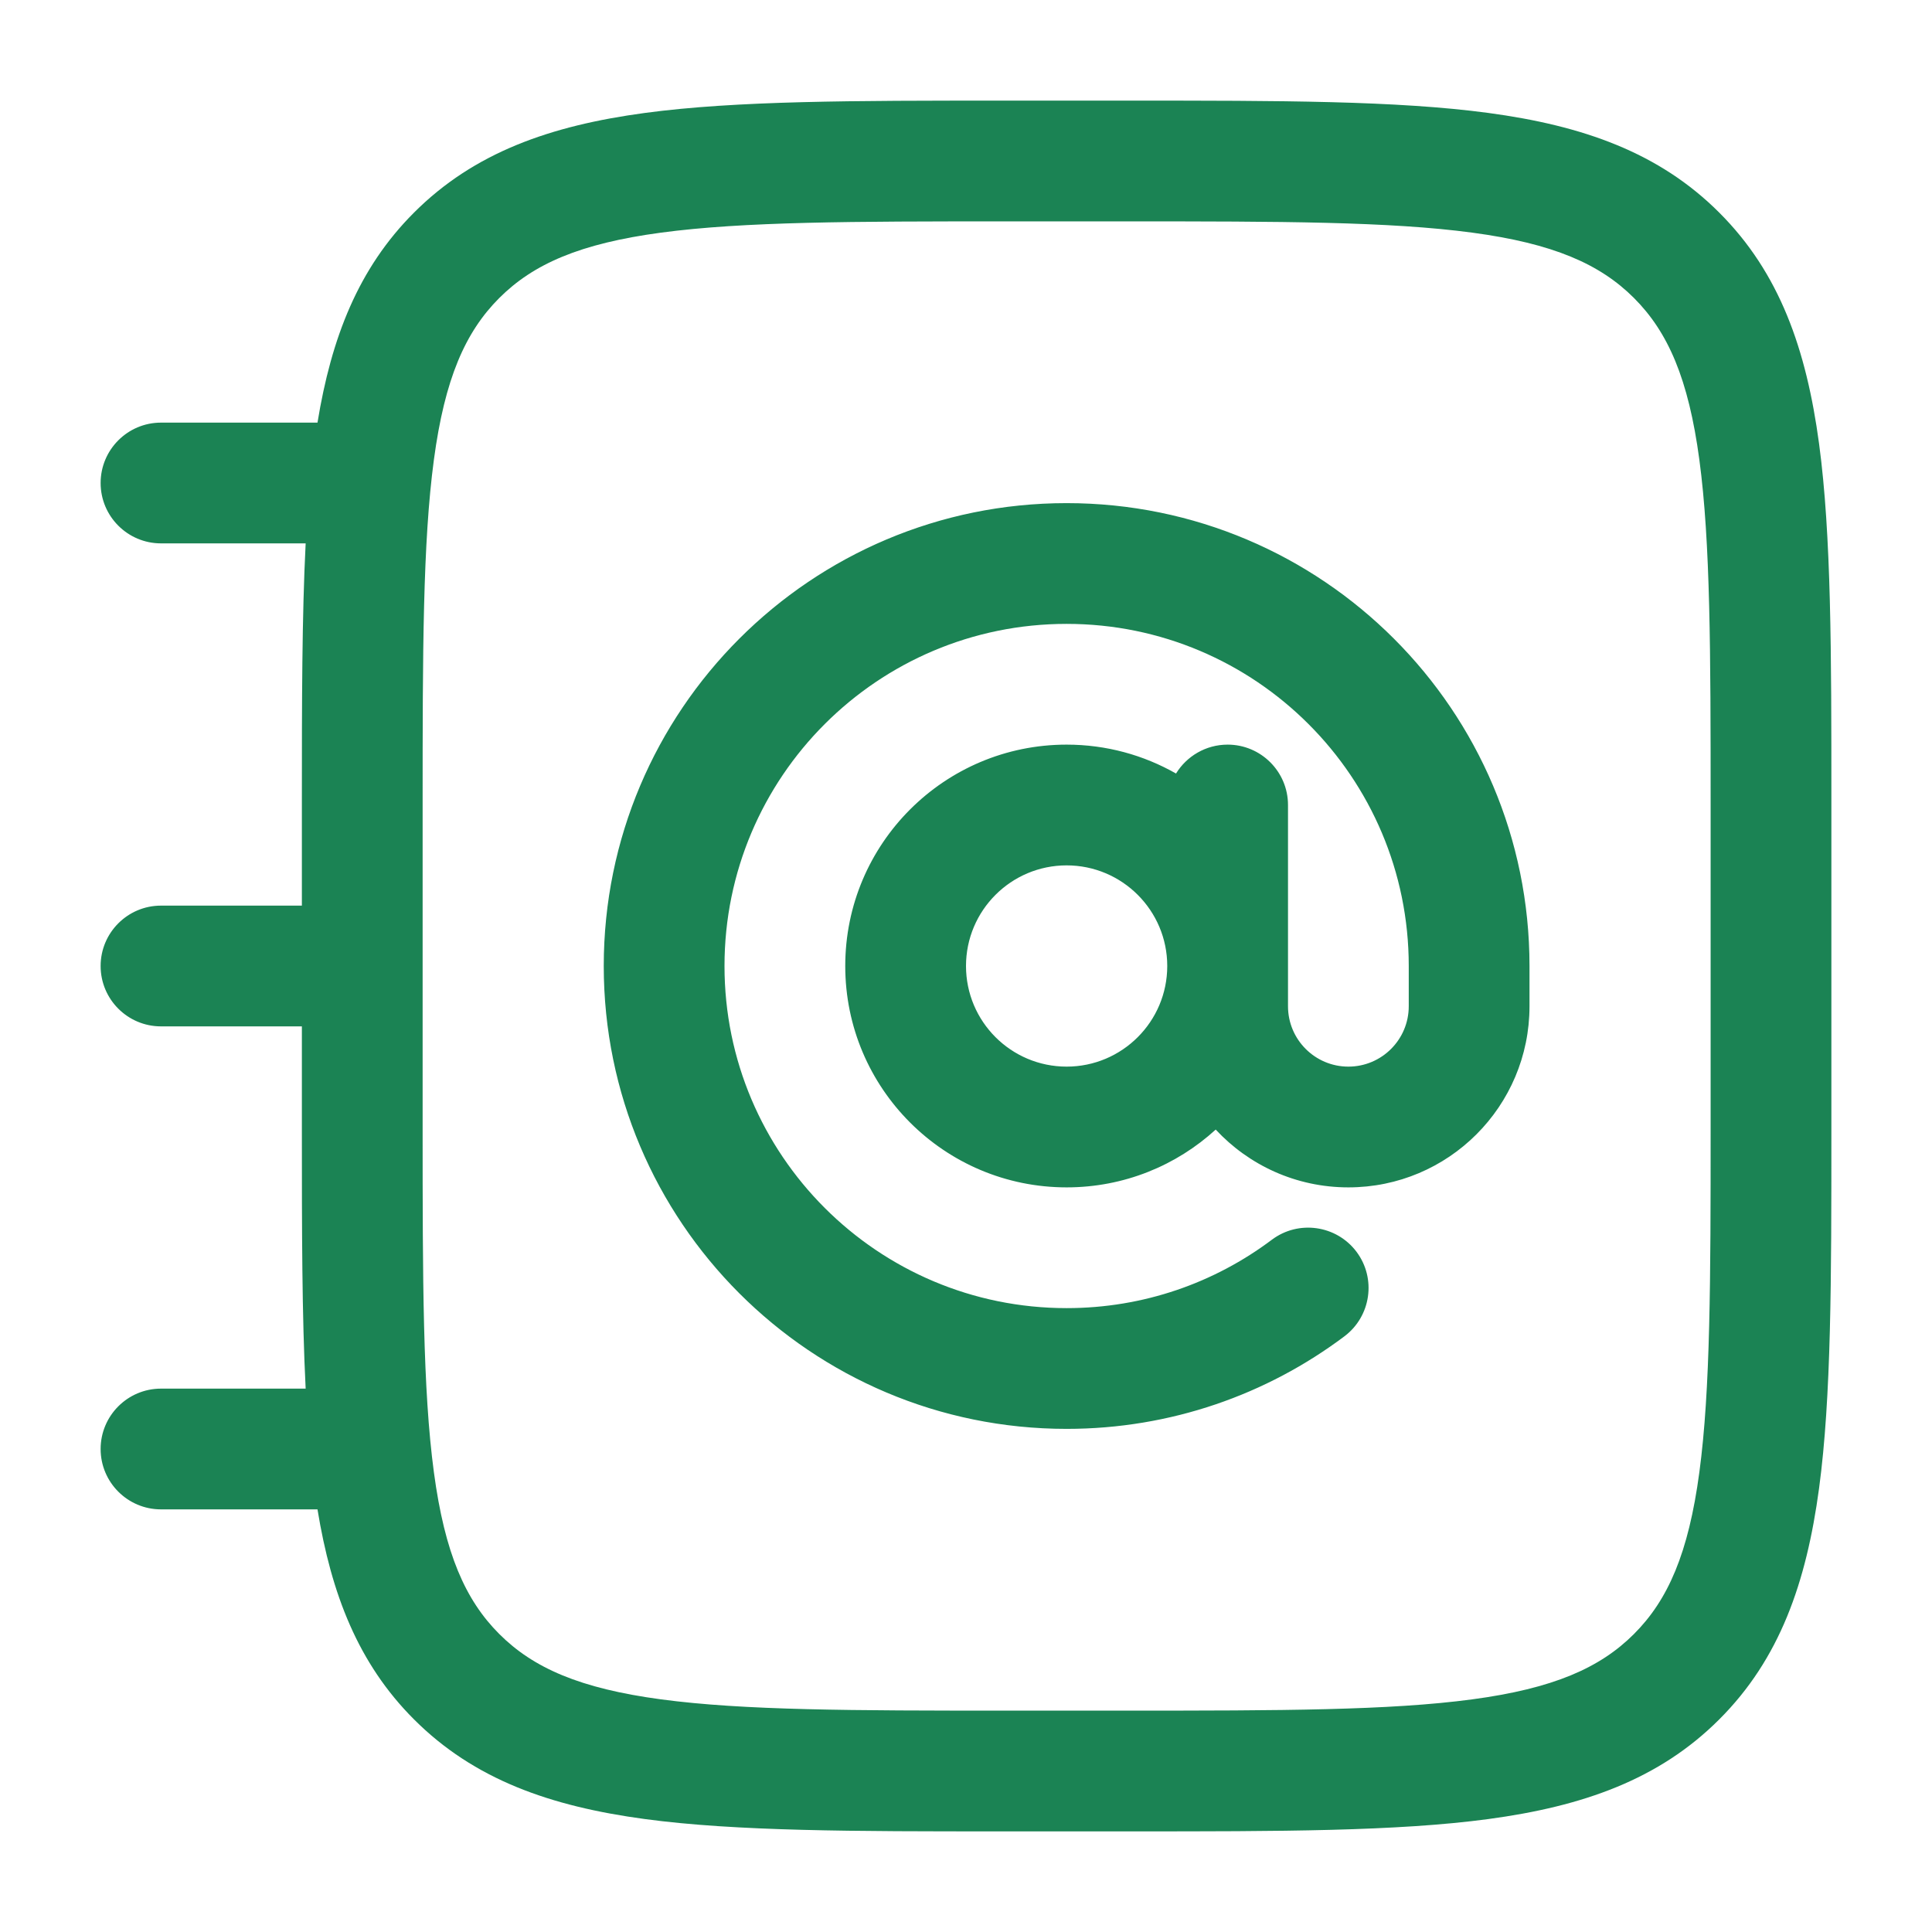 <svg width="24" height="24" viewBox="0 0 24 24" fill="none" xmlns="http://www.w3.org/2000/svg">
<path d="M14.057 1.25C15.894 1.25 17.35 1.25 18.489 1.403C19.662 1.561 20.61 1.893 21.358 2.642C22.107 3.39 22.439 4.338 22.597 5.511C22.75 6.65 22.75 8.106 22.75 9.943V14.057C22.75 15.894 22.75 17.35 22.597 18.489C22.439 19.662 22.107 20.61 21.358 21.358C20.61 22.107 19.662 22.439 18.489 22.597C17.35 22.75 15.894 22.75 14.057 22.75H12.443C10.606 22.75 9.15 22.75 8.011 22.597C6.838 22.439 5.89 22.107 5.142 21.358C4.45 20.666 4.116 19.803 3.944 18.75H2C1.586 18.75 1.25 18.414 1.25 18C1.25 17.586 1.586 17.25 2 17.25H3.797C3.751 16.343 3.75 15.285 3.75 14.057L3.75 12.75H2C1.586 12.75 1.25 12.414 1.25 12C1.25 11.586 1.586 11.25 2 11.25H3.75L3.75 9.943C3.75 8.715 3.751 7.657 3.797 6.75L2 6.75C1.586 6.75 1.25 6.414 1.25 6C1.25 5.586 1.586 5.25 2 5.25L3.944 5.25C4.116 4.197 4.45 3.334 5.142 2.642C5.89 1.893 6.838 1.561 8.011 1.403C9.15 1.25 10.606 1.25 12.443 1.25L14.057 1.25ZM12.5 2.75C10.593 2.75 9.239 2.752 8.211 2.89C7.205 3.025 6.625 3.279 6.202 3.702C5.779 4.125 5.525 4.705 5.39 5.711C5.252 6.739 5.25 8.093 5.25 10L5.25 14C5.25 15.907 5.252 17.261 5.39 18.289C5.525 19.295 5.779 19.875 6.202 20.298C6.625 20.721 7.205 20.975 8.211 21.11C9.239 21.248 10.593 21.25 12.5 21.25H14C15.907 21.25 17.261 21.248 18.289 21.11C19.295 20.975 19.875 20.721 20.298 20.298C20.721 19.875 20.975 19.295 21.11 18.289C21.248 17.261 21.25 15.907 21.25 14V10C21.25 8.093 21.248 6.739 21.11 5.711C20.975 4.705 20.721 4.125 20.298 3.702C19.875 3.279 19.295 3.025 18.289 2.89C17.261 2.752 15.907 2.75 14 2.75L12.5 2.75ZM13.25 6.25C16.426 6.25 19 8.824 19 12V12.5C19 13.743 17.993 14.75 16.75 14.75C16.099 14.75 15.513 14.474 15.102 14.032C14.614 14.478 13.964 14.75 13.25 14.75C11.731 14.75 10.5 13.519 10.5 12C10.5 10.481 11.731 9.25 13.25 9.25C13.745 9.25 14.208 9.381 14.609 9.609C14.741 9.394 14.979 9.25 15.25 9.25C15.664 9.25 16 9.586 16 10L16 12.5C16 12.914 16.336 13.25 16.75 13.25C17.164 13.25 17.5 12.914 17.5 12.5V12C17.5 9.653 15.597 7.75 13.25 7.75C10.903 7.75 9 9.653 9 12C9 14.347 10.903 16.25 13.25 16.25C14.208 16.25 15.089 15.934 15.8 15.4C16.131 15.152 16.602 15.219 16.851 15.55C17.099 15.881 17.032 16.351 16.701 16.6C15.74 17.322 14.544 17.75 13.25 17.75C10.074 17.75 7.5 15.176 7.5 12C7.5 8.824 10.074 6.25 13.25 6.25ZM13.25 10.75C12.56 10.75 12 11.31 12 12C12 12.69 12.56 13.25 13.25 13.25C13.94 13.25 14.5 12.69 14.5 12C14.5 11.31 13.94 10.75 13.25 10.75Z" fill="#1B8354"/>
</svg>
